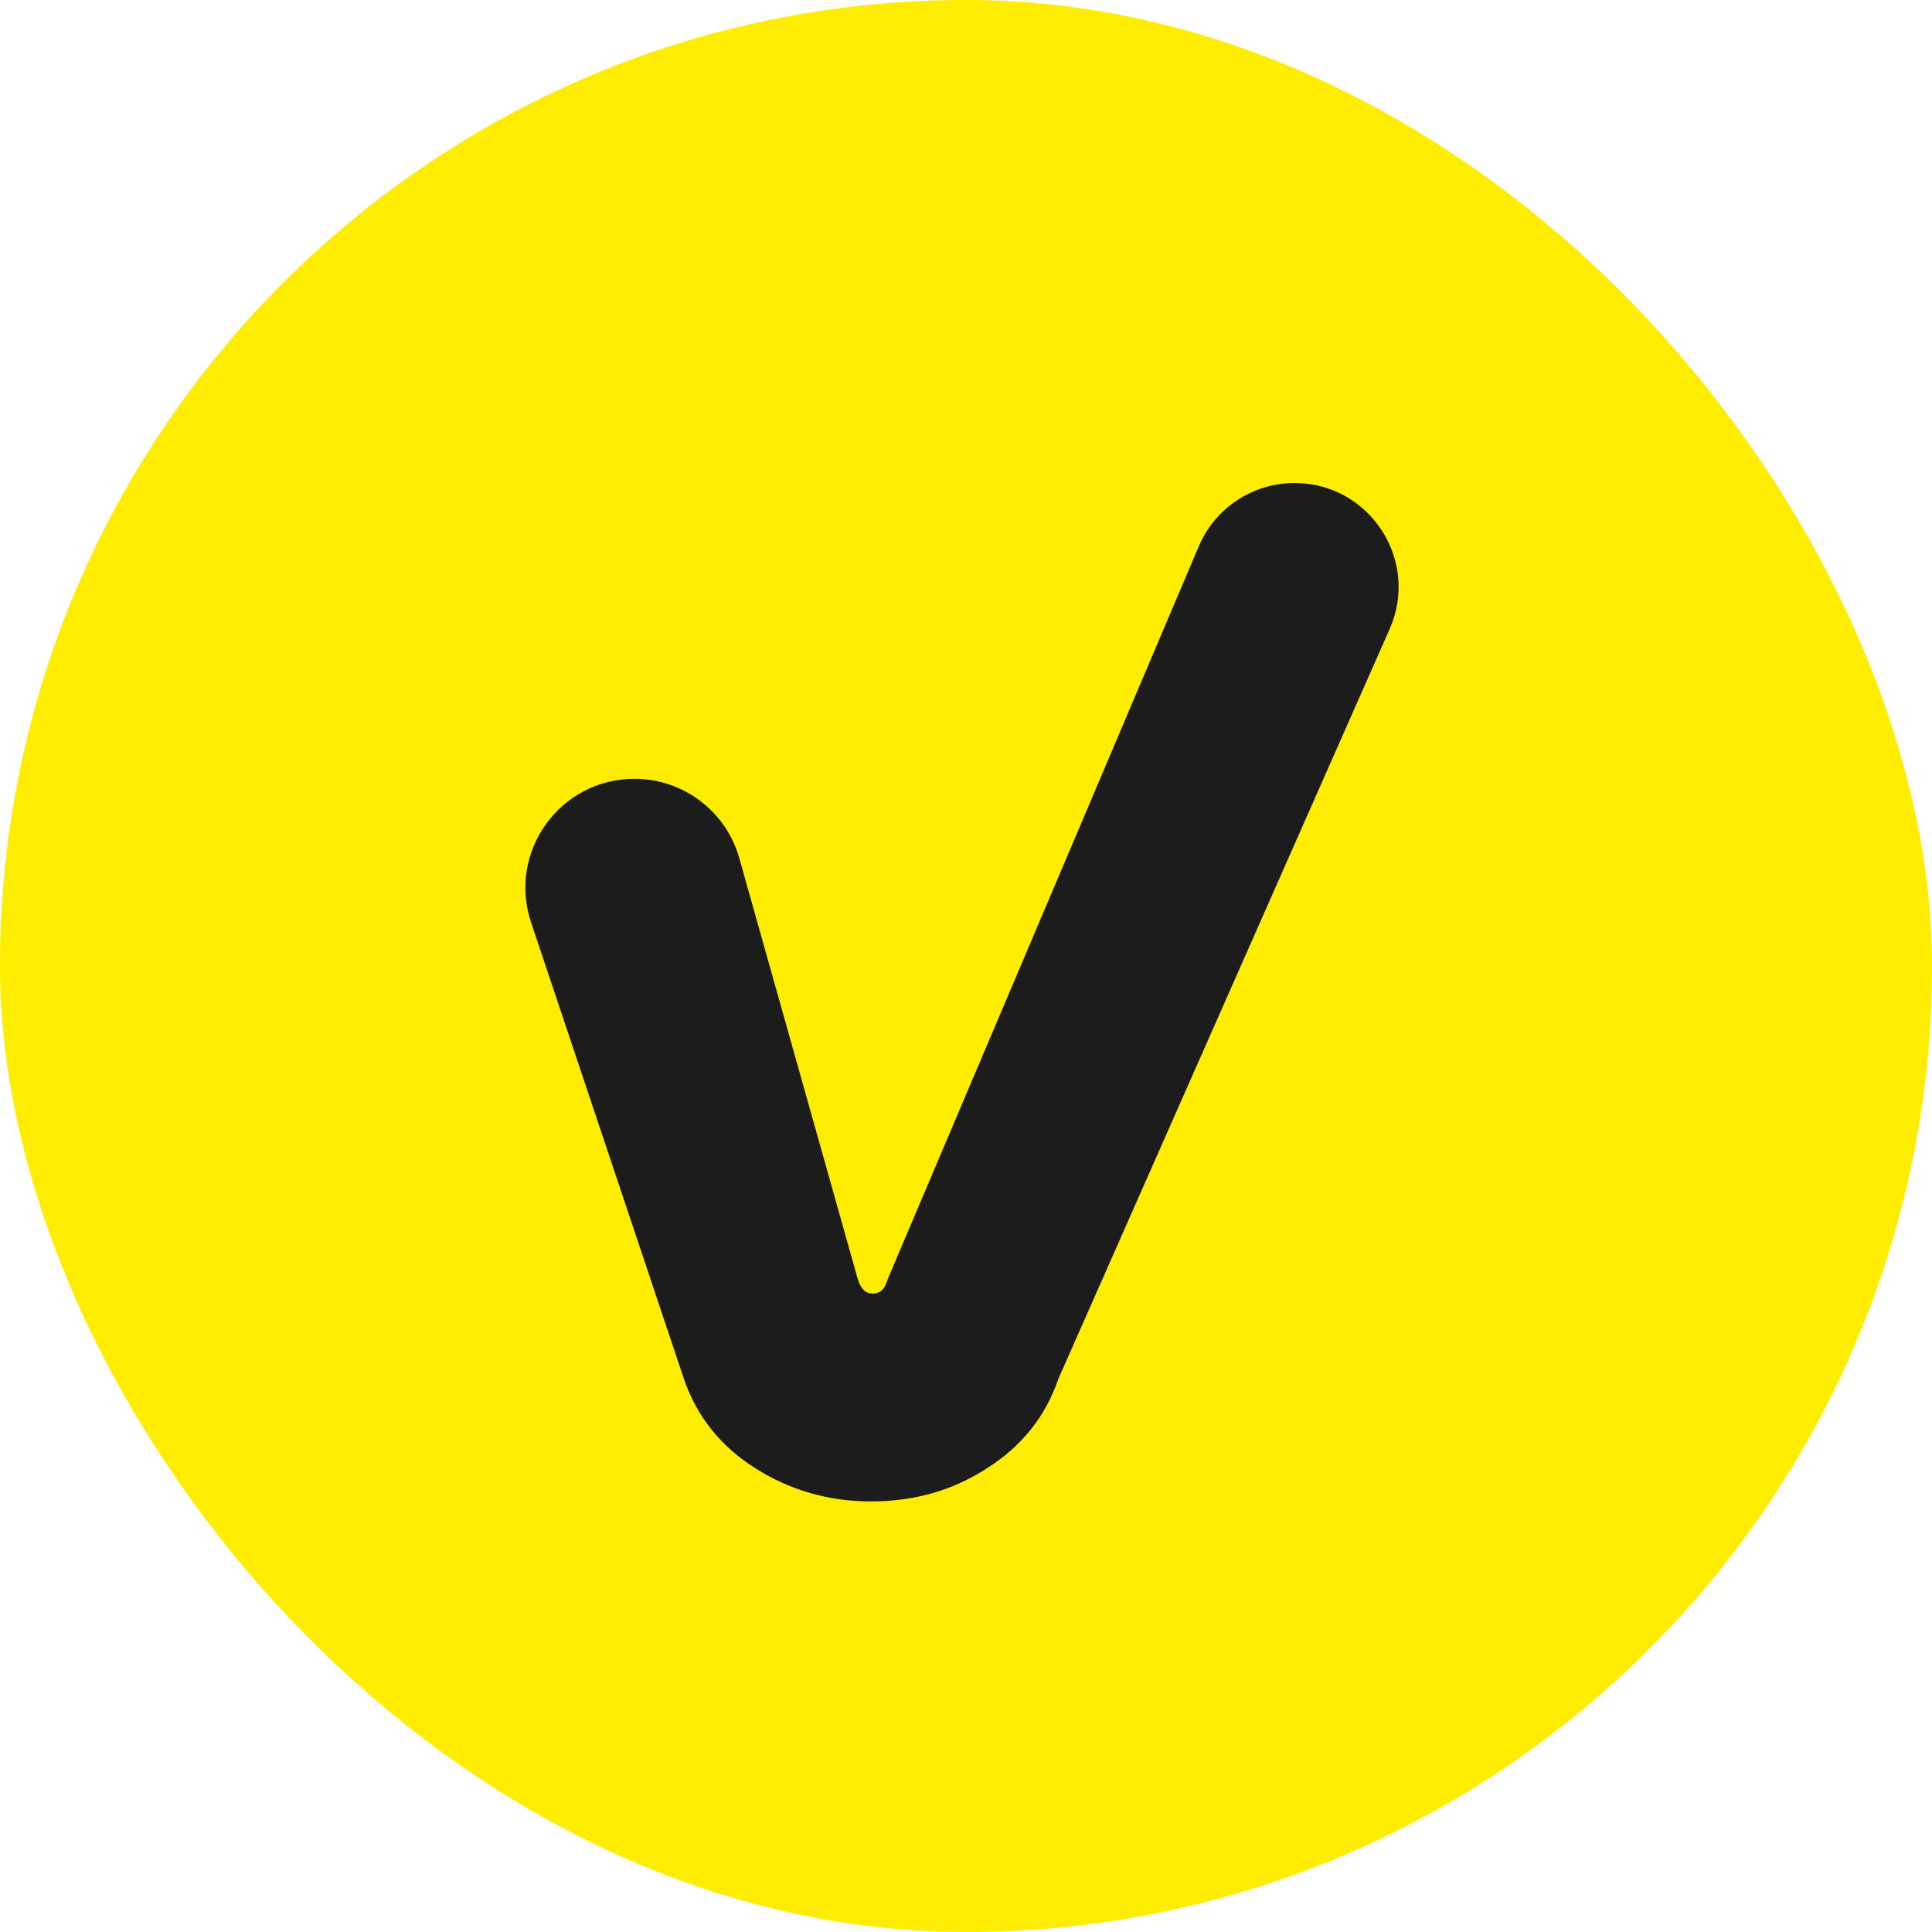 <?xml version="1.0" encoding="UTF-8"?> <svg xmlns="http://www.w3.org/2000/svg" width="44" height="44" viewBox="0 0 44 44" fill="none"><rect width="44" height="44" rx="22" fill="#FFED00"></rect><path d="M19.84 34.194C18.878 34.194 18.001 33.943 17.206 33.441C16.412 32.94 15.869 32.261 15.576 31.404L12.095 21.007C11.557 19.399 12.753 17.737 14.449 17.737C15.561 17.737 16.537 18.476 16.838 19.547L19.527 29.102C19.547 29.174 19.578 29.256 19.619 29.317C19.661 29.381 19.713 29.426 19.787 29.448C19.815 29.456 19.843 29.46 19.871 29.46C19.898 29.46 19.922 29.458 19.945 29.454C20.029 29.438 20.1 29.382 20.145 29.308C20.18 29.25 20.198 29.178 20.224 29.115L27.301 12.443C27.673 11.568 28.531 11 29.482 11C31.193 11 32.34 12.76 31.648 14.326L24.103 31.404C23.81 32.261 23.267 32.94 22.473 33.441C21.7 33.943 20.822 34.194 19.84 34.194Z" fill="#1C1C1C"></path></svg> 